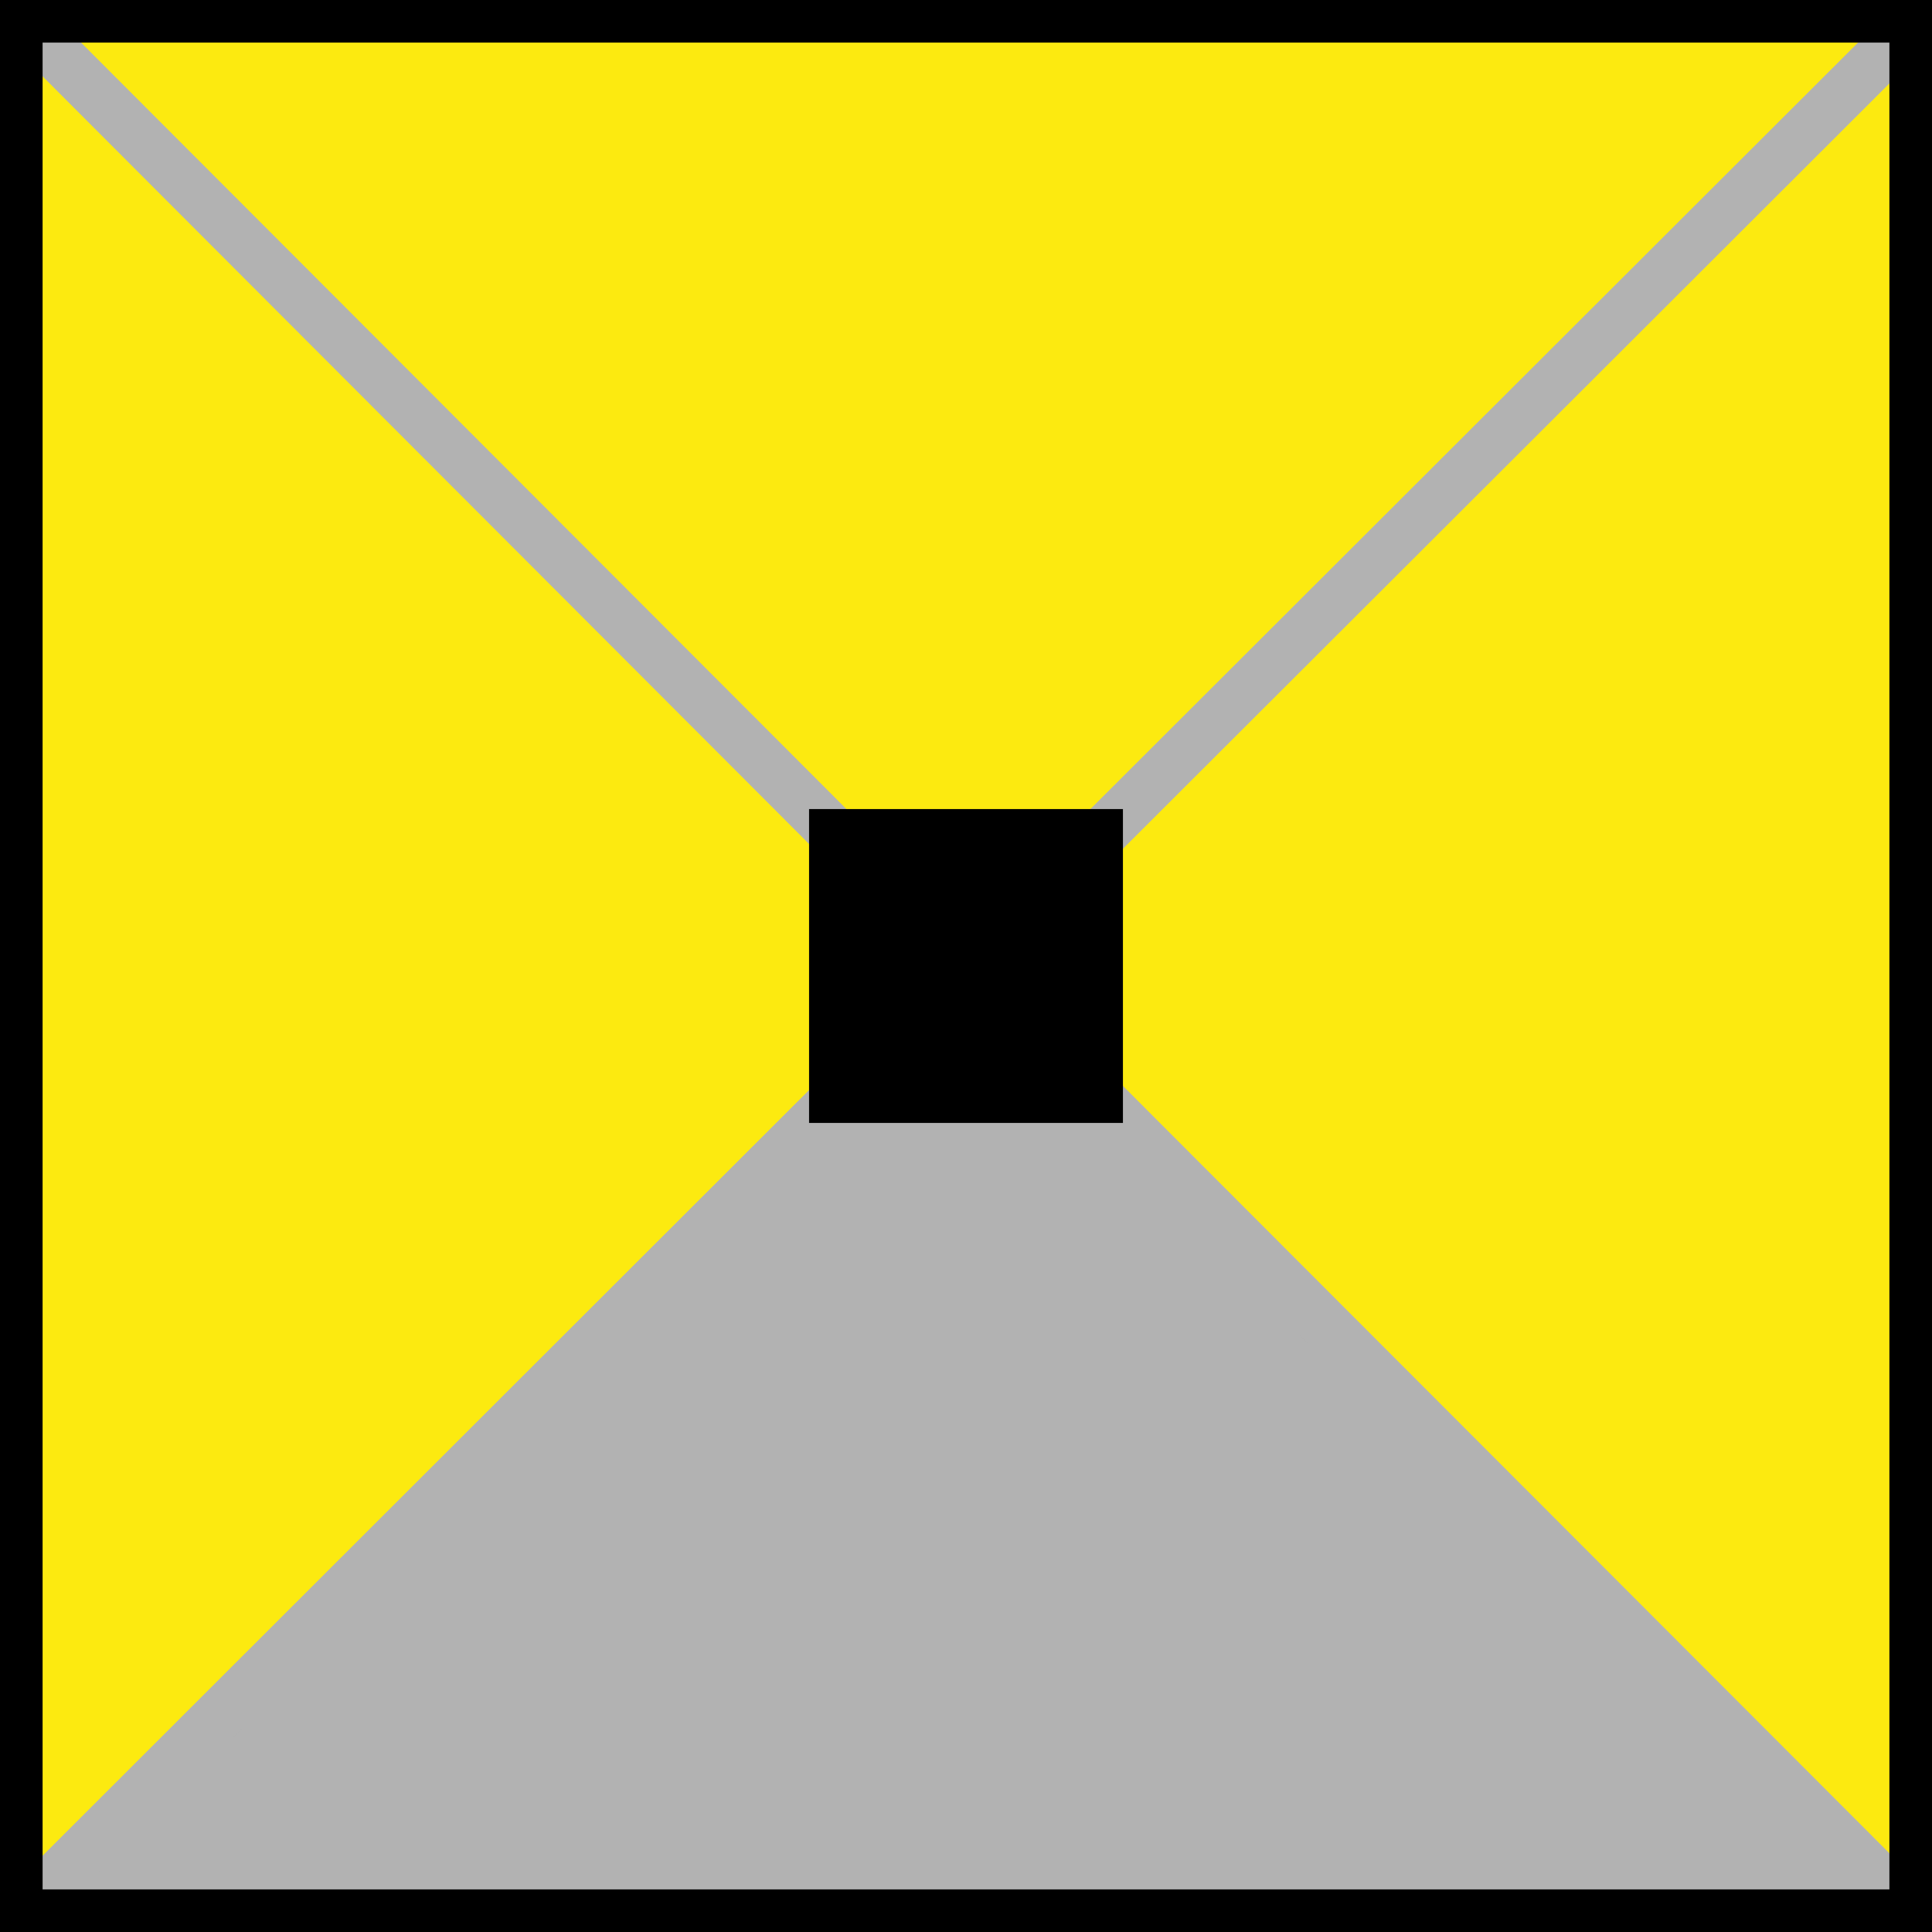 <?xml version="1.0" encoding="utf-8"?>
<!-- Generator: Adobe Illustrator 25.1.0, SVG Export Plug-In . SVG Version: 6.00 Build 0)  -->
<svg version="1.1" id="Ebene_1" xmlns="http://www.w3.org/2000/svg" xmlns:xlink="http://www.w3.org/1999/xlink" x="0px" y="0px"
	 viewBox="0 0 56.69 56.69" style="enable-background:new 0 0 56.69 56.69;" xml:space="preserve">
<style type="text/css">
	.st0{fill:#FCEA10;}
	.st1{fill:#B2B2B2;}
</style>
<rect x="0" class="st0" width="56.69" height="56.69"/>
<polygon class="st1" points="56.69,56.69 28.52,28.75 28.52,28.75 28.52,28.75 28.52,28.75 21.53,35.18 0,56.69 0,56.69 
	56.69,56.69 "/>
<polygon class="st1" points="56.21,1.68 55.15,0.62 28.41,27.32 1.61,0.48 0.55,1.54 27.35,28.38 0.72,54.98 1.78,56.04 
	28.41,29.44 54.91,55.97 55.97,54.91 29.47,28.38 "/>
<g>
	<path d="M55.44,1.25v54.19H1.25V1.25H55.44 M56.69,0H0v56.69h56.69V0L56.69,0z"/>
</g>
<rect x="23.74" y="23.74" width="9.21" height="9.21"/>
</svg>

